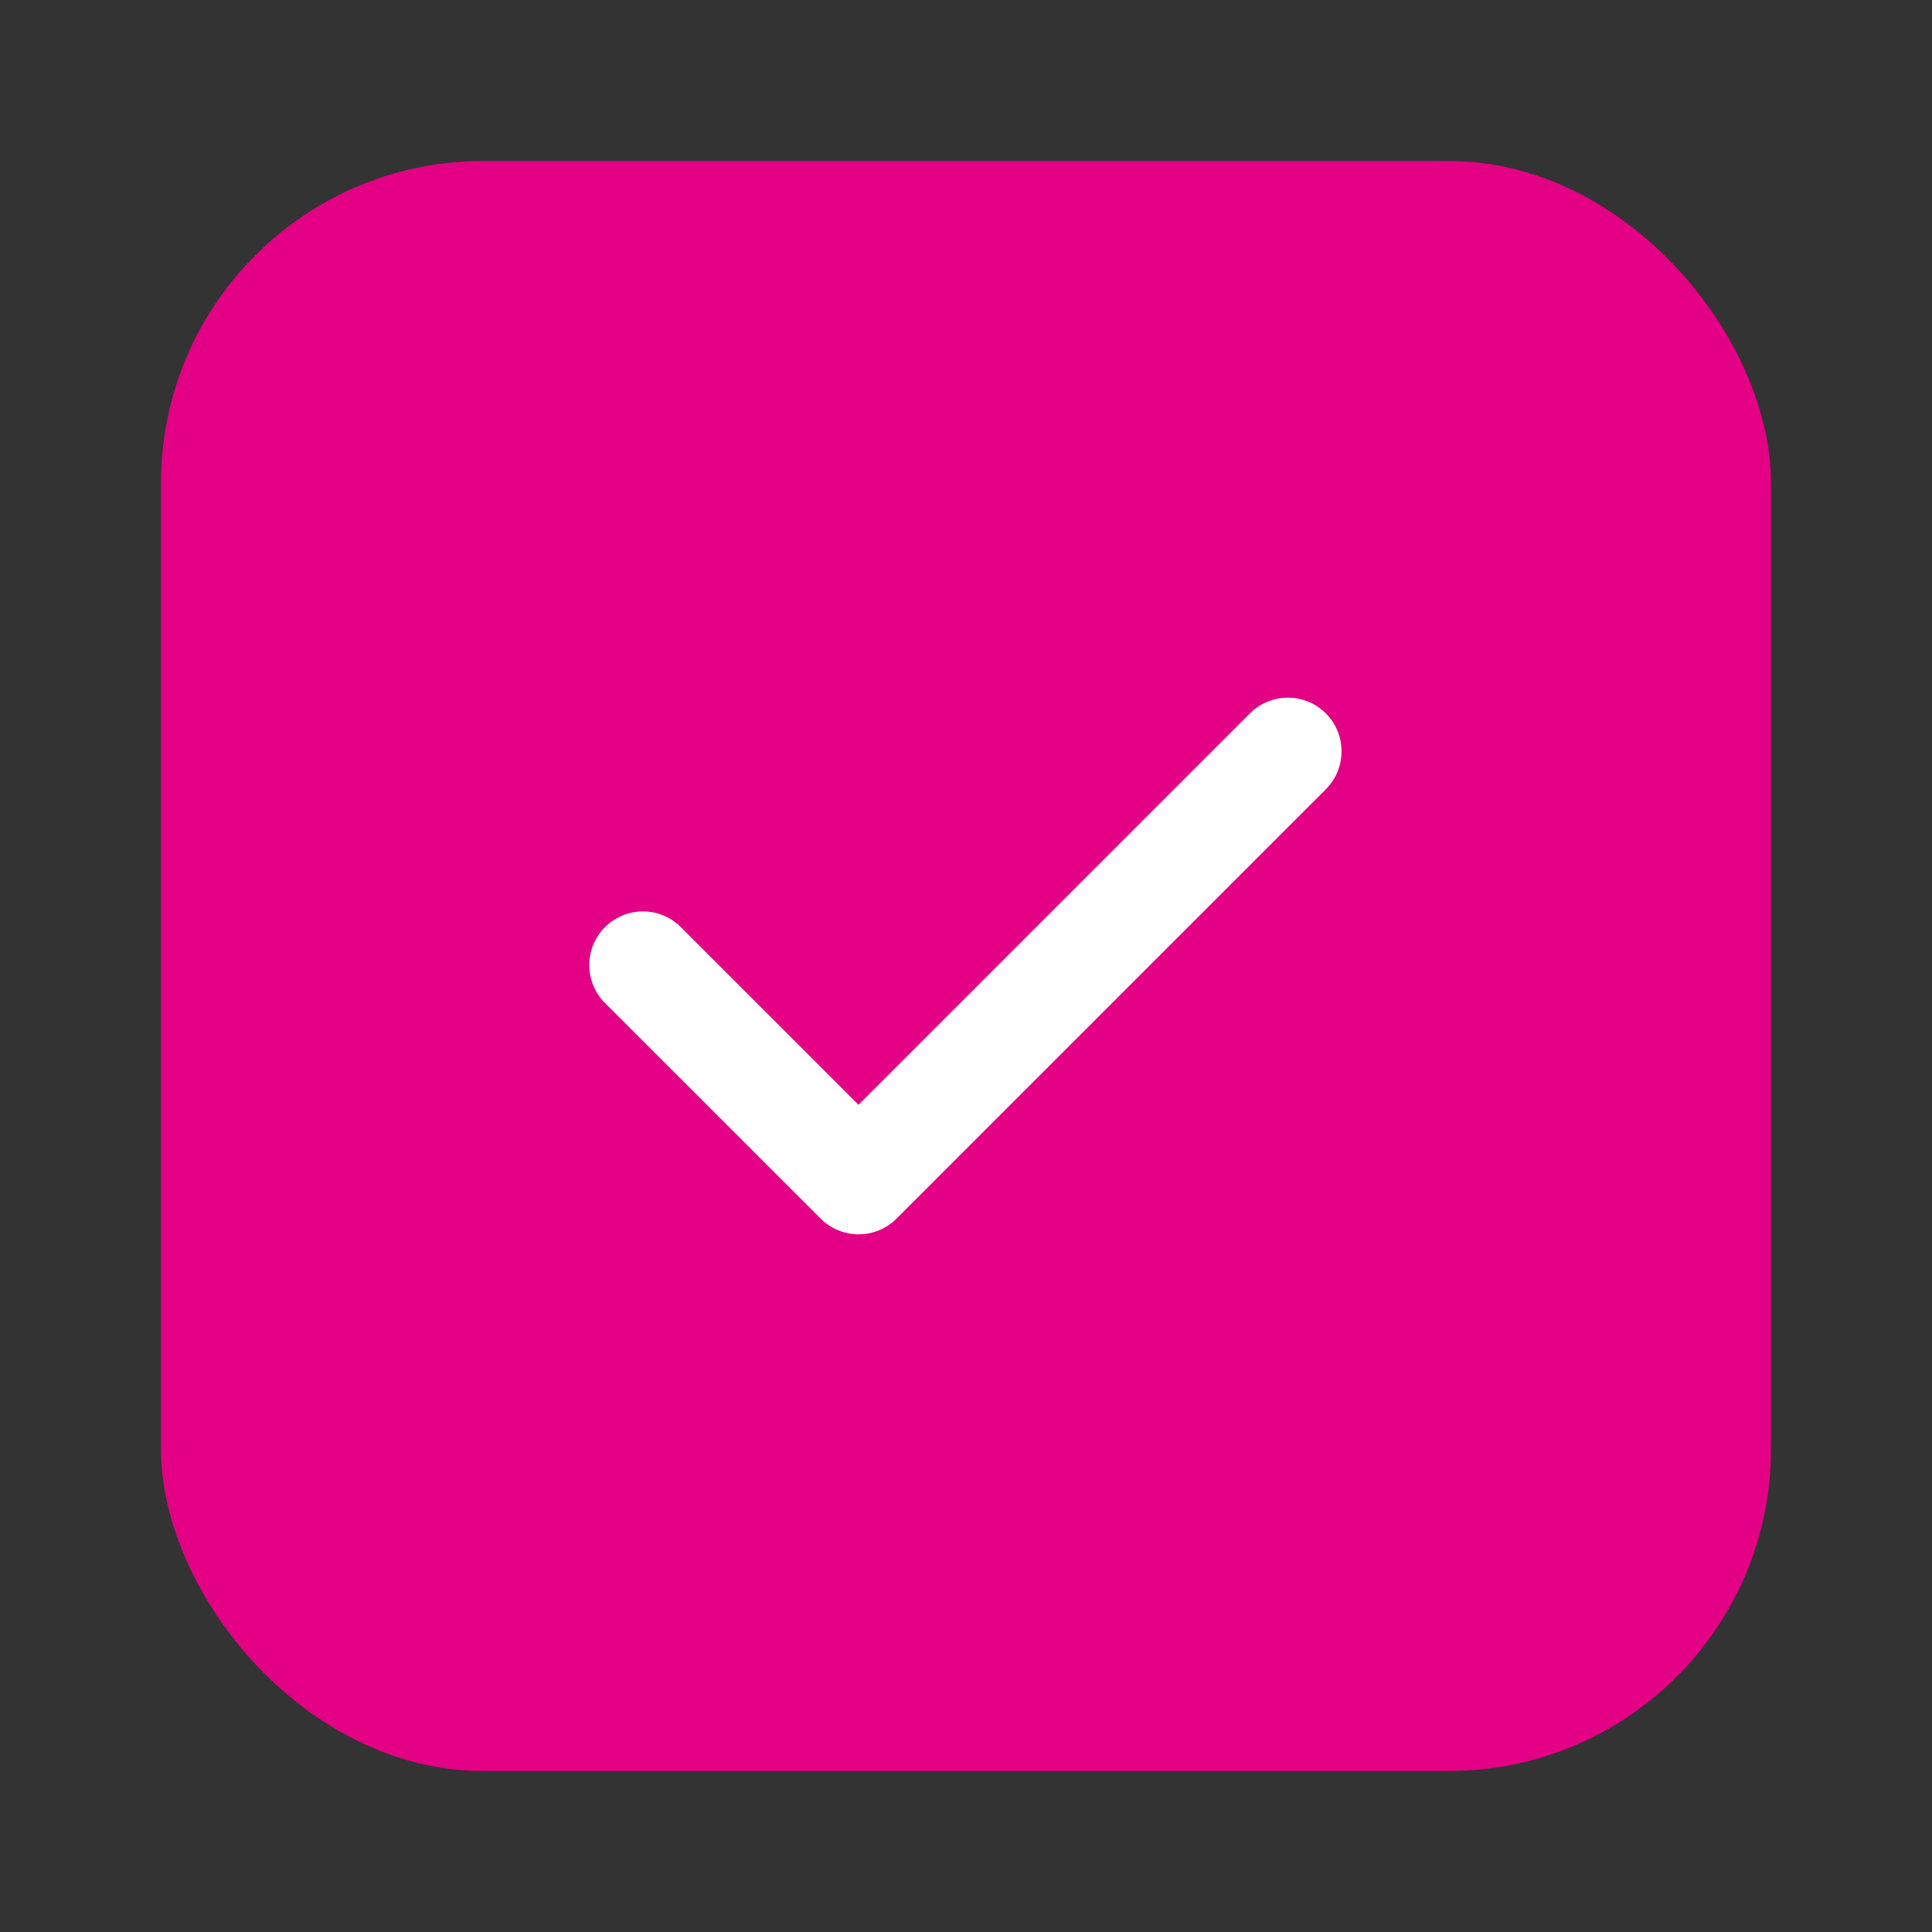 <svg width="24" height="24" viewBox="0 0 24 24" fill="none" xmlns="http://www.w3.org/2000/svg">
    <rect x="0" y="0" width="24" height="24" fill="#333333" stroke="none"/>
    <g clip-path="url(#3xhmwtw0za)">
        <rect x="2" y="2" width="20" height="20" rx="4" fill="#E30084"/>
        <path fill-rule="evenodd" clip-rule="evenodd" d="M16.47 8.862c.26.26.26.682 0 .943l-5.333 5.333a.667.667 0 0 1-.943 0l-2.667-2.666a.667.667 0 1 1 .943-.943l2.195 2.195 4.862-4.862c.26-.26.683-.26.943 0z" fill="#fff"/>
    </g>
    <defs>
        <clipPath id="3xhmwtw0za">
            <path fill="#fff" d="M0 0h24v24H0z"/>
        </clipPath>
    </defs>
</svg>

